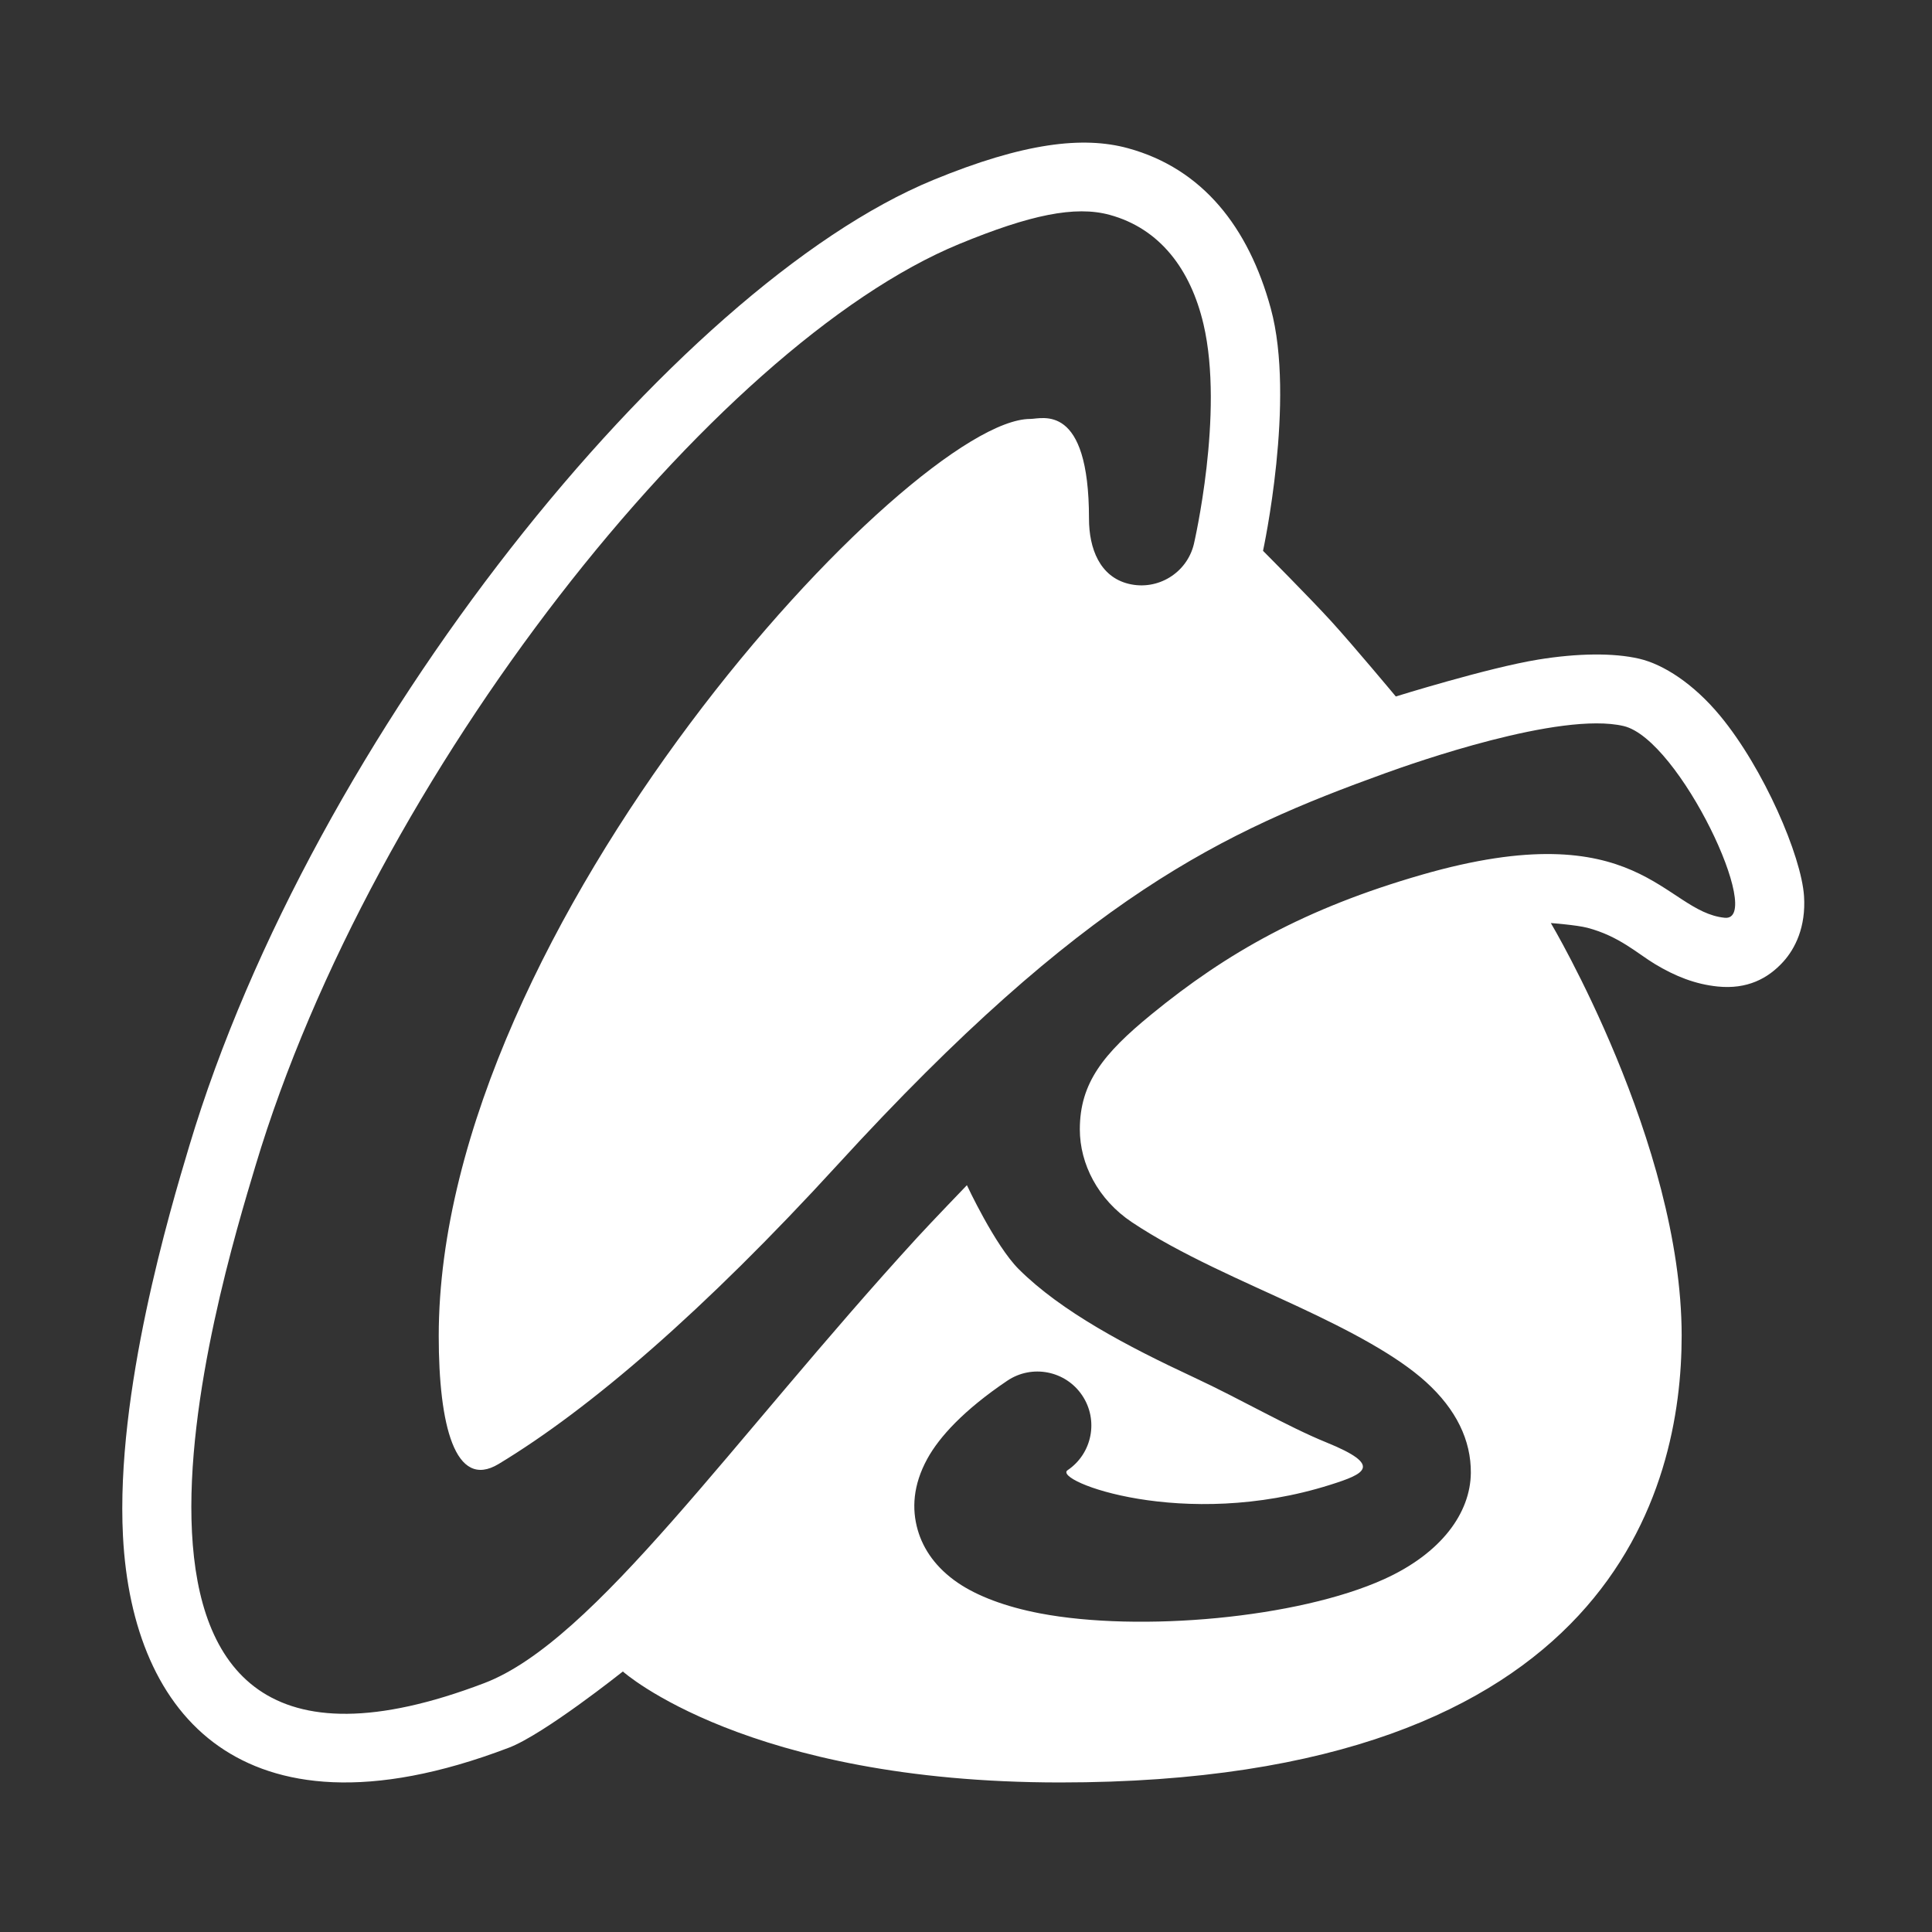 <svg xmlns="http://www.w3.org/2000/svg" xmlns:xlink="http://www.w3.org/1999/xlink" xmlns:serif="http://www.serif.com/" width="100%" height="100%" viewBox="0 0 512 512" xml:space="preserve" style="fill-rule:evenodd;clip-rule:evenodd;stroke-linejoin:round;stroke-miterlimit:2;"><rect x="0" y="0" width="512" height="512" fill="#333333" stroke="none"/>    <g transform="matrix(0.35,8.13706e-32,-9.49323e-32,0.35,-322.628,-477.898)">        <path d="M1653.91,2262.82C1653.91,2262.82 1675.15,2308.45 1693.17,2326.41C1725.38,2358.51 1775.23,2384.78 1825.5,2408.2C1862.09,2425.24 1896.39,2445.5 1926.1,2457.58C1969.47,2475.2 1955.03,2481.44 1929.12,2489.64C1818.04,2524.81 1718.43,2486.51 1730.14,2478.62C1748.83,2466.01 1753.76,2440.6 1741.15,2421.91C1728.55,2403.22 1703.13,2398.28 1684.44,2410.89C1651.61,2433.04 1633.01,2453.4 1623.91,2470.01C1612.99,2489.98 1612.15,2508.04 1616.64,2523.77C1620.93,2538.79 1630.74,2552.73 1647.01,2563.85C1661.62,2573.84 1683.09,2582.03 1709.21,2587.01C1784.79,2601.42 1904.47,2590.68 1969.71,2561.16C2013.3,2541.44 2035.19,2510.81 2035.47,2480.69C2035.69,2456.06 2024.47,2432.61 2001.43,2411.74C1979.49,2391.88 1944.47,2373.3 1905.1,2354.94C1863.09,2335.35 1815.66,2315.43 1778.85,2290.85C1753.11,2273.66 1739.41,2246.67 1739.41,2220.58C1739.41,2185.31 1757.37,2163.14 1793.35,2133.69C1850.84,2086.62 1910.11,2053.2 1998.24,2027.78C2163.37,1980.13 2181.47,2055.68 2227.66,2060.33C2258.28,2063.41 2193.58,1925.08 2151.12,1915.15C2103.04,1903.91 1991.67,1943.28 1970.47,1950.94C1848.56,1995 1742.57,2043.44 1556,2247.33C1454.92,2357.79 1368.64,2432.06 1299.36,2473.9C1266.25,2493.9 1253.99,2444.22 1253.99,2377.07C1253.99,2066.08 1612.12,1682.63 1701.91,1682.63C1710.82,1682.63 1746.35,1669.71 1746.35,1758.16C1746.35,1780.71 1754.51,1802.18 1776.42,1807.49C1798.33,1812.81 1820.43,1799.34 1825.75,1777.43C1825.75,1777.41 1848.89,1678.5 1833.05,1610.9C1823.3,1569.34 1800.03,1538.52 1762.08,1528.13C1735.77,1520.93 1701.58,1528.16 1648.3,1550.09C1462.04,1626.77 1204.02,1951.76 1115.19,2248.26C1087.83,2339.6 956.689,2766.32 1288.48,2639.83C1372.22,2607.91 1475.66,2456.15 1616.27,2302.48C1626.87,2290.9 1653.91,2262.82 1653.91,2262.82ZM1878.12,1782.5C1878.12,1782.5 1902.92,1668.27 1883.99,1598.96C1867.23,1537.59 1832.45,1493.14 1775.89,1477.66C1741.96,1468.37 1697.1,1473.42 1628.38,1501.71C1432.61,1582.3 1158.42,1921.6 1065.07,2233.25C1050.52,2281.8 1009.3,2419.66 1014.9,2528.42C1018.46,2597.69 1041.71,2655.76 1087.67,2687.79C1131.23,2718.14 1200.65,2729.31 1307.12,2688.72C1333.74,2678.58 1393.41,2631.03 1393.41,2631.03C1393.41,2631.03 1487.17,2715.05 1724.55,2715.05C2143.57,2715.05 2195.1,2490.94 2195.1,2376.76C2195.1,2230.94 2096.05,2064.33 2096.05,2064.33C2096.05,2064.33 2115.69,2065.81 2123.72,2067.92C2147.81,2074.26 2161.56,2087.37 2174.94,2095.42C2190.32,2104.67 2205.51,2110.69 2222.43,2112.39C2244.56,2114.62 2260.4,2106.47 2272.05,2093.59C2280.92,2083.79 2289.3,2067.42 2287.75,2043.93C2285.75,2013.54 2257.23,1947.27 2224.22,1907.39C2204.19,1883.18 2181.38,1868.49 2163.03,1864.2C2143.4,1859.61 2116.01,1860.04 2086.53,1864.83C2048.61,1870.98 1978.67,1892.78 1978.67,1892.78C1978.67,1892.78 1946.53,1854.22 1929.77,1835.84C1913.09,1817.56 1878.12,1782.5 1878.12,1782.5Z" style="fill:white;"></path>    </g></svg>